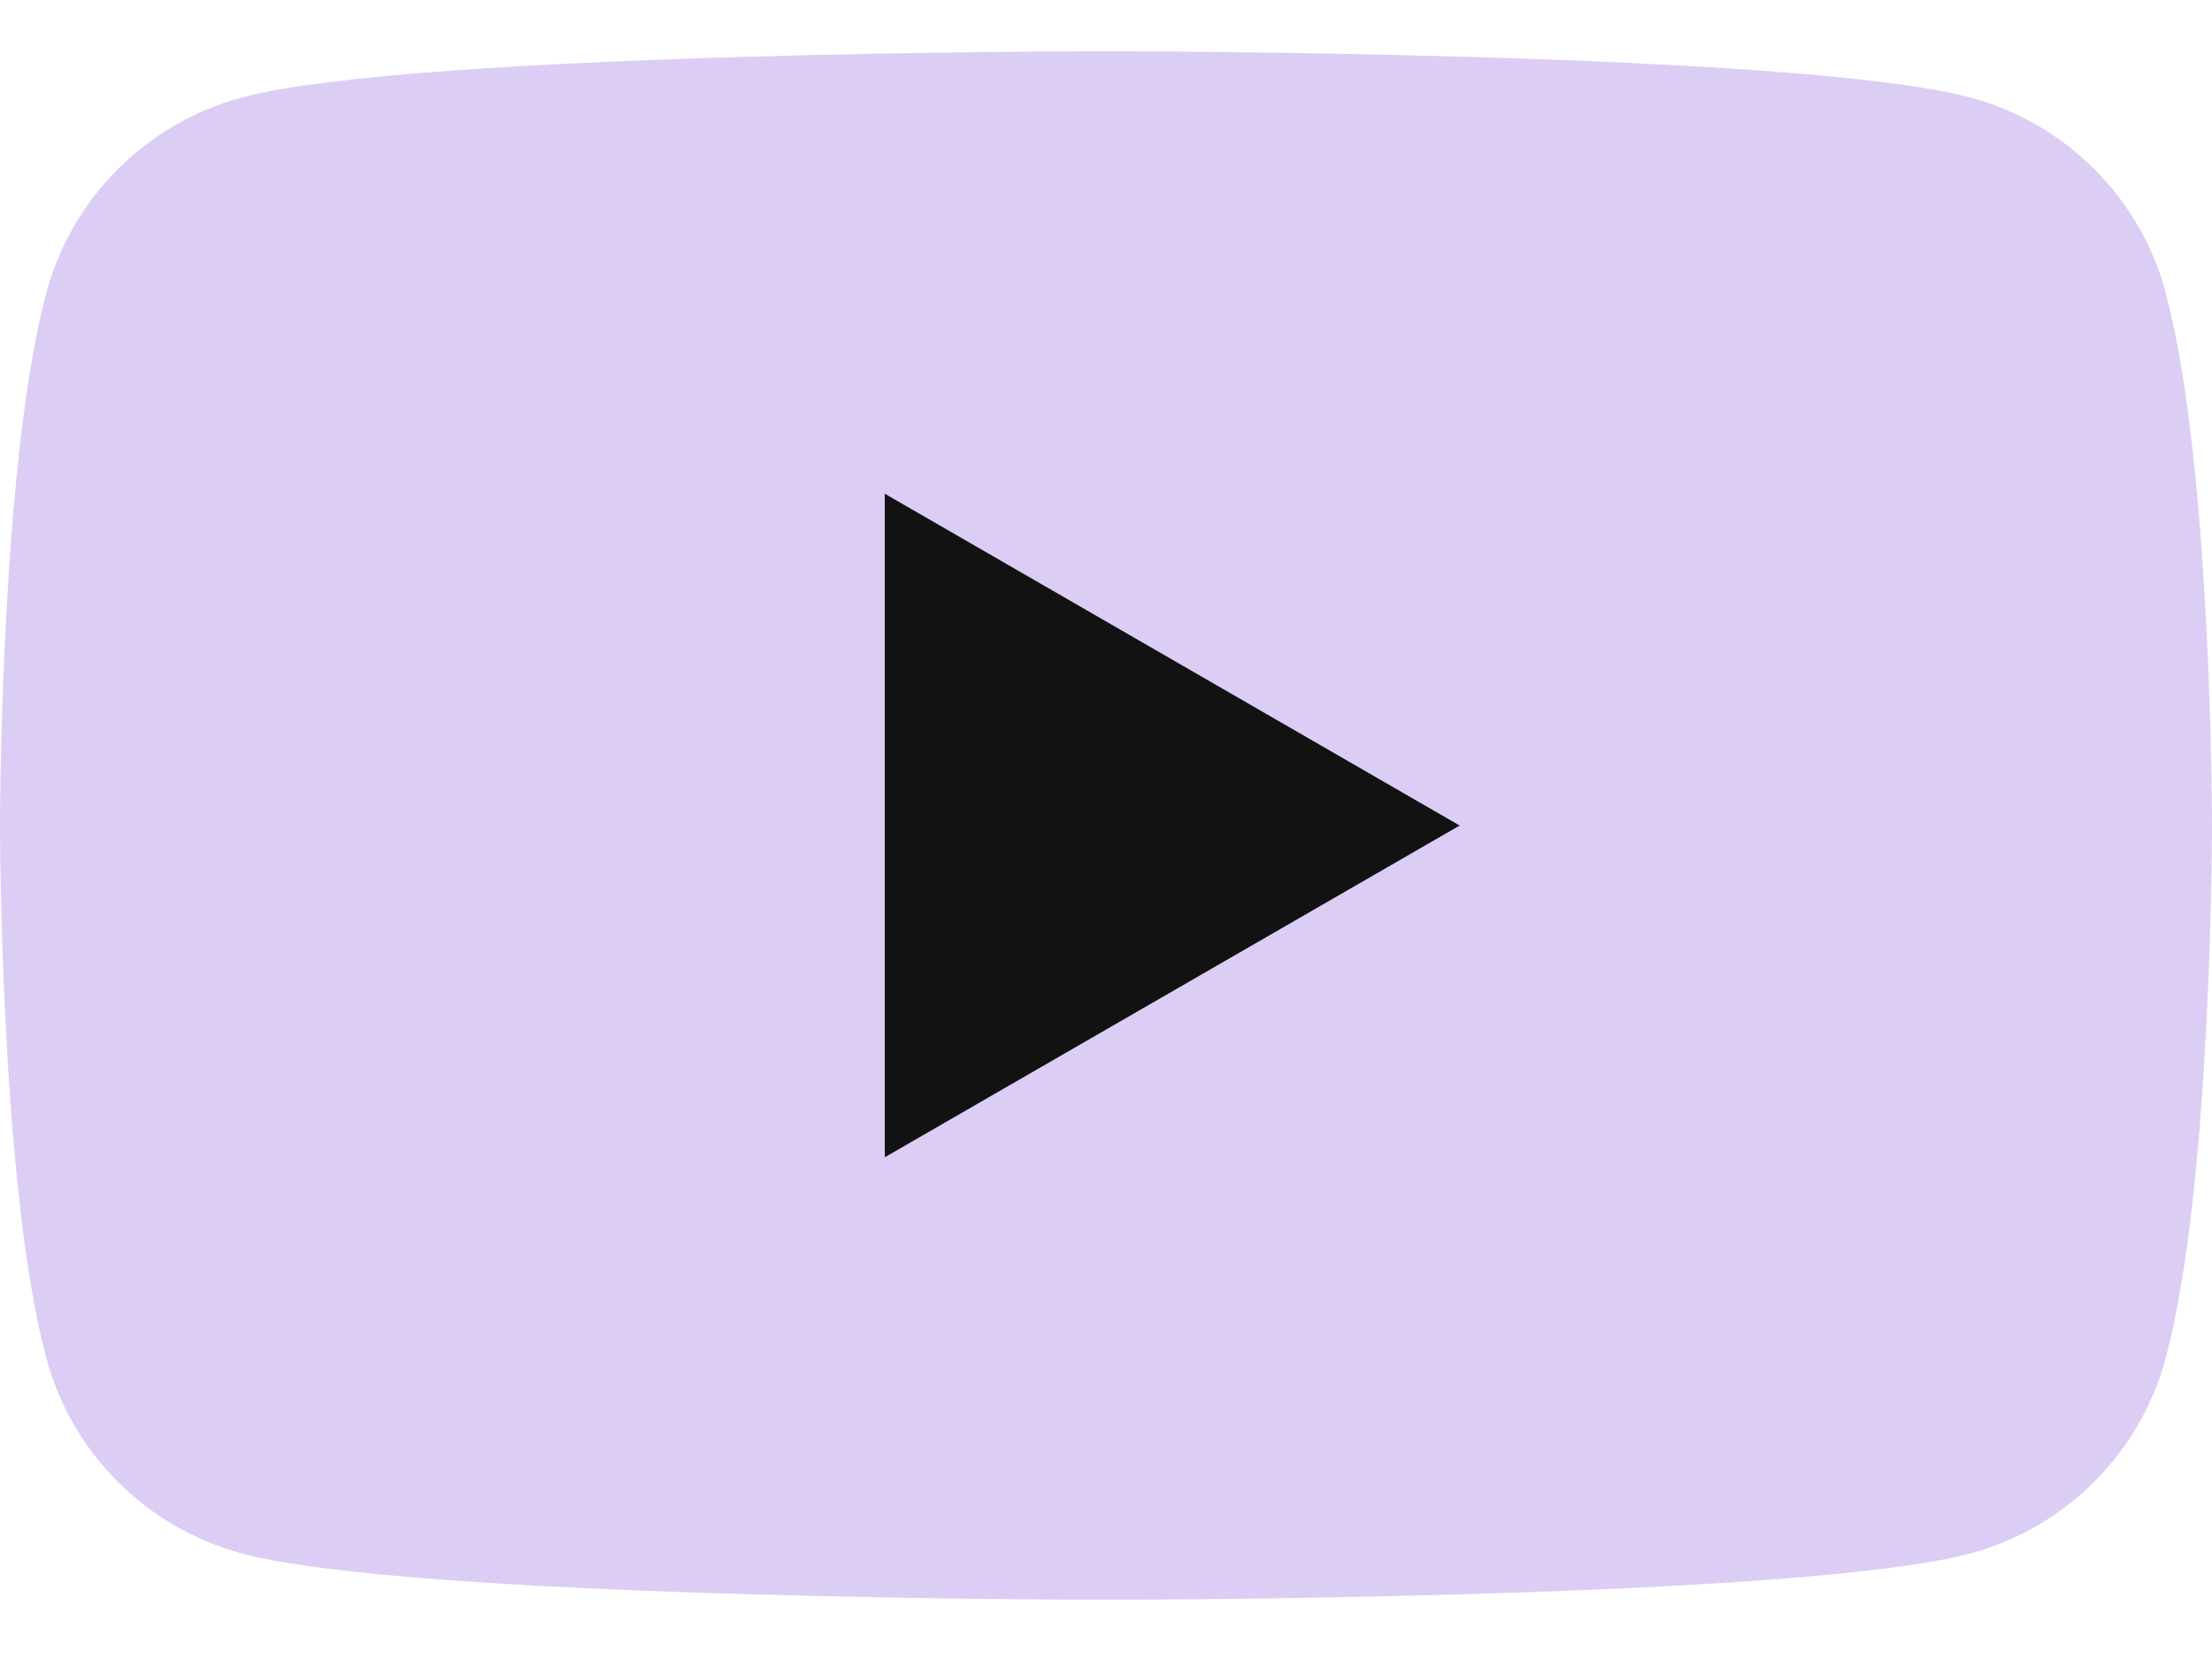 <svg xmlns="http://www.w3.org/2000/svg" fill="none" viewBox="0 0 24 18" height="18" width="24">
<g id="Layer_1-2">
<path fill="#DBCDF4" d="M23.5 3.18C23.224 2.147 22.412 1.335 21.378 1.058C19.505 0.556 12 0.556 12 0.556C12 0.556 4.495 0.556 2.624 1.058C1.59 1.335 0.778 2.147 0.502 3.18C0 5.051 0 8.957 0 8.957C0 8.957 0 12.862 0.502 14.733C0.778 15.767 1.59 16.578 2.624 16.855C4.495 17.357 12 17.357 12 17.357C12 17.357 19.505 17.357 21.376 16.855C22.41 16.578 23.222 15.767 23.498 14.733C24 12.862 24 8.957 24 8.957C24 8.957 24 5.051 23.498 3.18H23.5Z" id="Vector"></path>
<path fill="#121212" d="M9.6 12.556L15.837 8.957L9.6 5.357V12.556Z" id="Vector_2"></path>
</g>
</svg>
